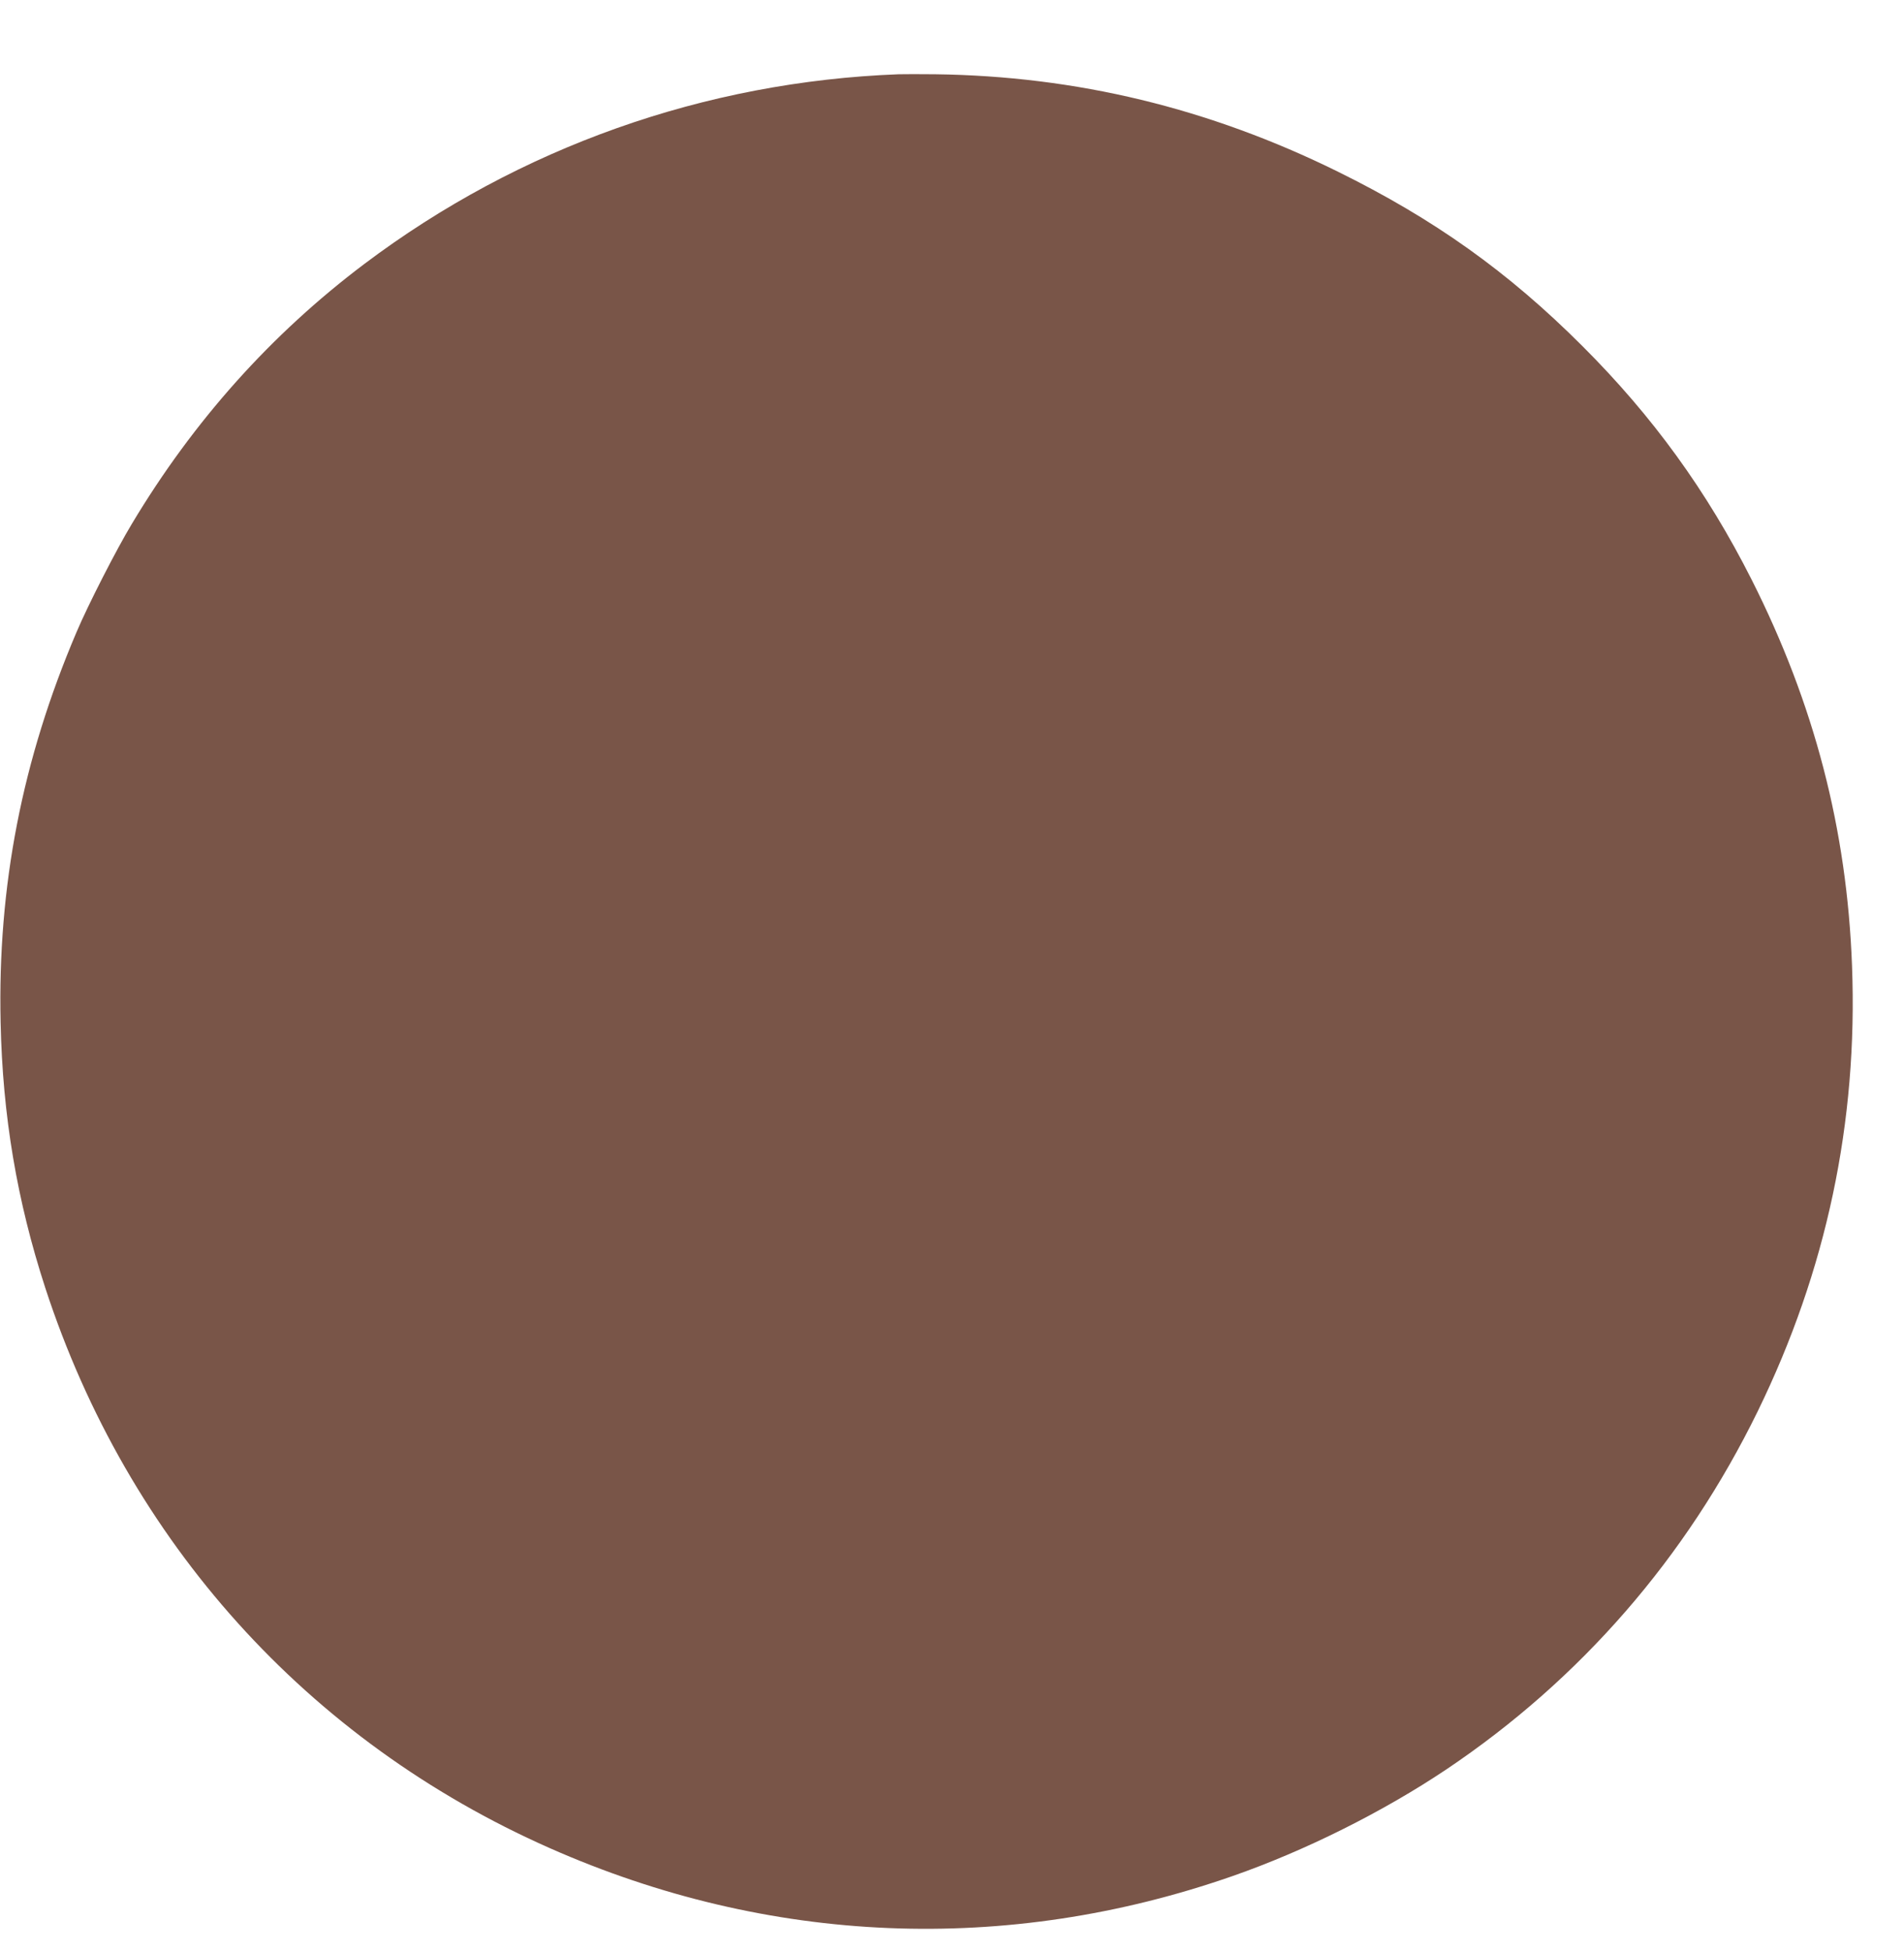 <?xml version="1.0" standalone="no"?>
<!DOCTYPE svg PUBLIC "-//W3C//DTD SVG 20010904//EN"
 "http://www.w3.org/TR/2001/REC-SVG-20010904/DTD/svg10.dtd">
<svg version="1.0" xmlns="http://www.w3.org/2000/svg"
 width="1249pt" height="1280pt" viewBox="0 0 1249 1280"
 preserveAspectRatio="xMidYMid meet">
<g transform="translate(0,1280) scale(0.1,-0.1)"
fill="#795548" stroke="none">
<path d="M5895 12313 c-1272 -48 -2490 -480 -3504 -1243 -612 -461 -1121
-1029 -1526 -1705 -102 -169 -288 -533 -363 -710 -357 -838 -518 -1665 -498
-2560 13 -611 107 -1168 293 -1740 543 -1663 1721 -2971 3308 -3673 1440 -637
2997 -701 4480 -184 476 166 987 421 1405 701 878 590 1570 1385 2040 2346
451 923 658 1897 619 2922 -33 895 -248 1719 -659 2533 -293 580 -649 1071
-1109 1530 -488 488 -973 833 -1606 1145 -844 416 -1714 626 -2640 638 -99 1
-207 1 -240 0z"/>
</g>
</svg>
